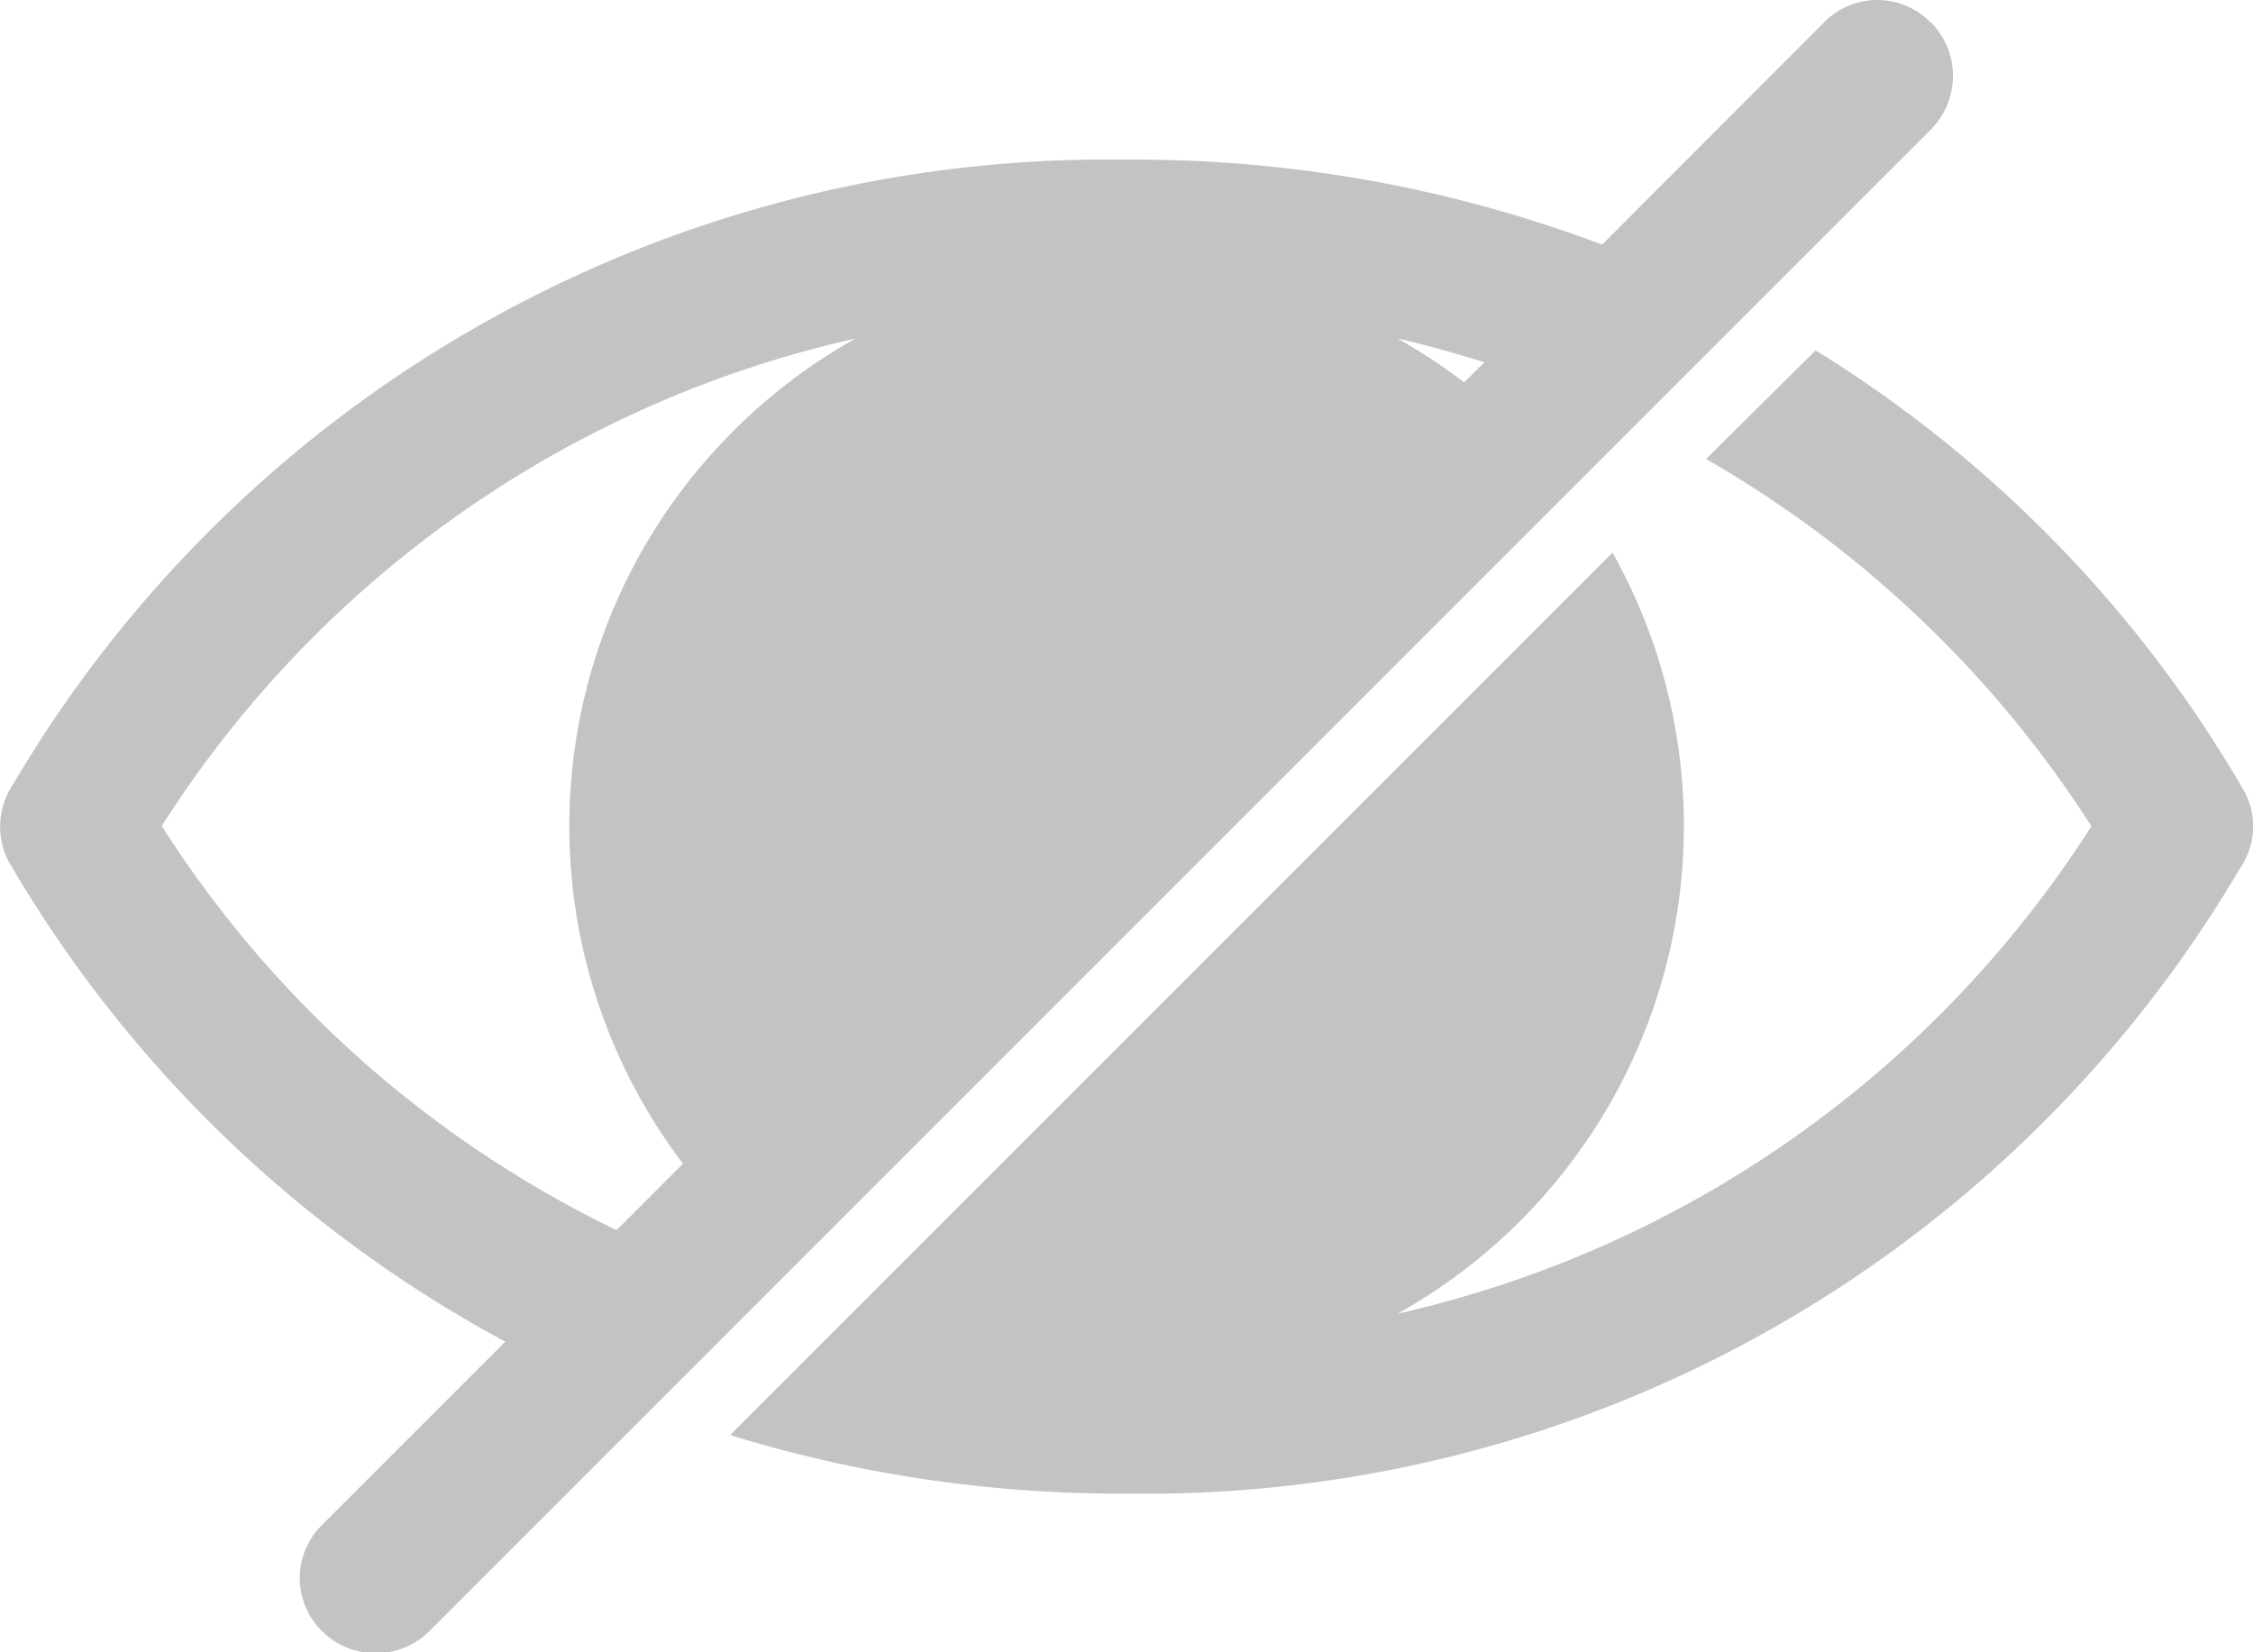 <svg xmlns="http://www.w3.org/2000/svg" width="29.548" height="21.668" viewBox="0 0 29.548 21.668">
  <g id="noun-hidden-3319427" transform="translate(-72.981 -87.605)">
    <path id="Path_752" data-name="Path 752" d="M113.009,87.9a.978.978,0,0,0-1.4,0L108.7,90.813a17.35,17.35,0,0,0-6.242-1.114,16.648,16.648,0,0,0-14.6,8.194A.993.993,0,0,0,87.8,98.9a16.678,16.678,0,0,0,6.515,6.3l-2.4,2.4a.977.977,0,0,0,0,1.4,1,1,0,0,0,1.4,0l19.7-19.7a1,1,0,0,0,0-1.4ZM97.291,93.273a7.315,7.315,0,0,0-.645,9.593l-.871.871a14.593,14.593,0,0,1-5.966-5.3,14.569,14.569,0,0,1,9.1-6.393,7.374,7.374,0,0,0-1.619,1.228Zm9.6-.652a7.18,7.18,0,0,0-.875-.577c.4.09.774.2,1.14.311Zm10.236,5.37A16.513,16.513,0,0,0,111.5,92.2l-1.437,1.424a14.7,14.7,0,0,1,5.054,4.816,14.614,14.614,0,0,1-9.1,6.393,7.328,7.328,0,0,0,2.819-9.981l-9.967,9.967-1.606,1.606a17.361,17.361,0,0,0,5.193.767,16.657,16.657,0,0,0,14.615-8.208.969.969,0,0,0,.057-.991Z" transform="translate(-14.707)" fill="#c3c3c3"/>
  </g>
</svg>
